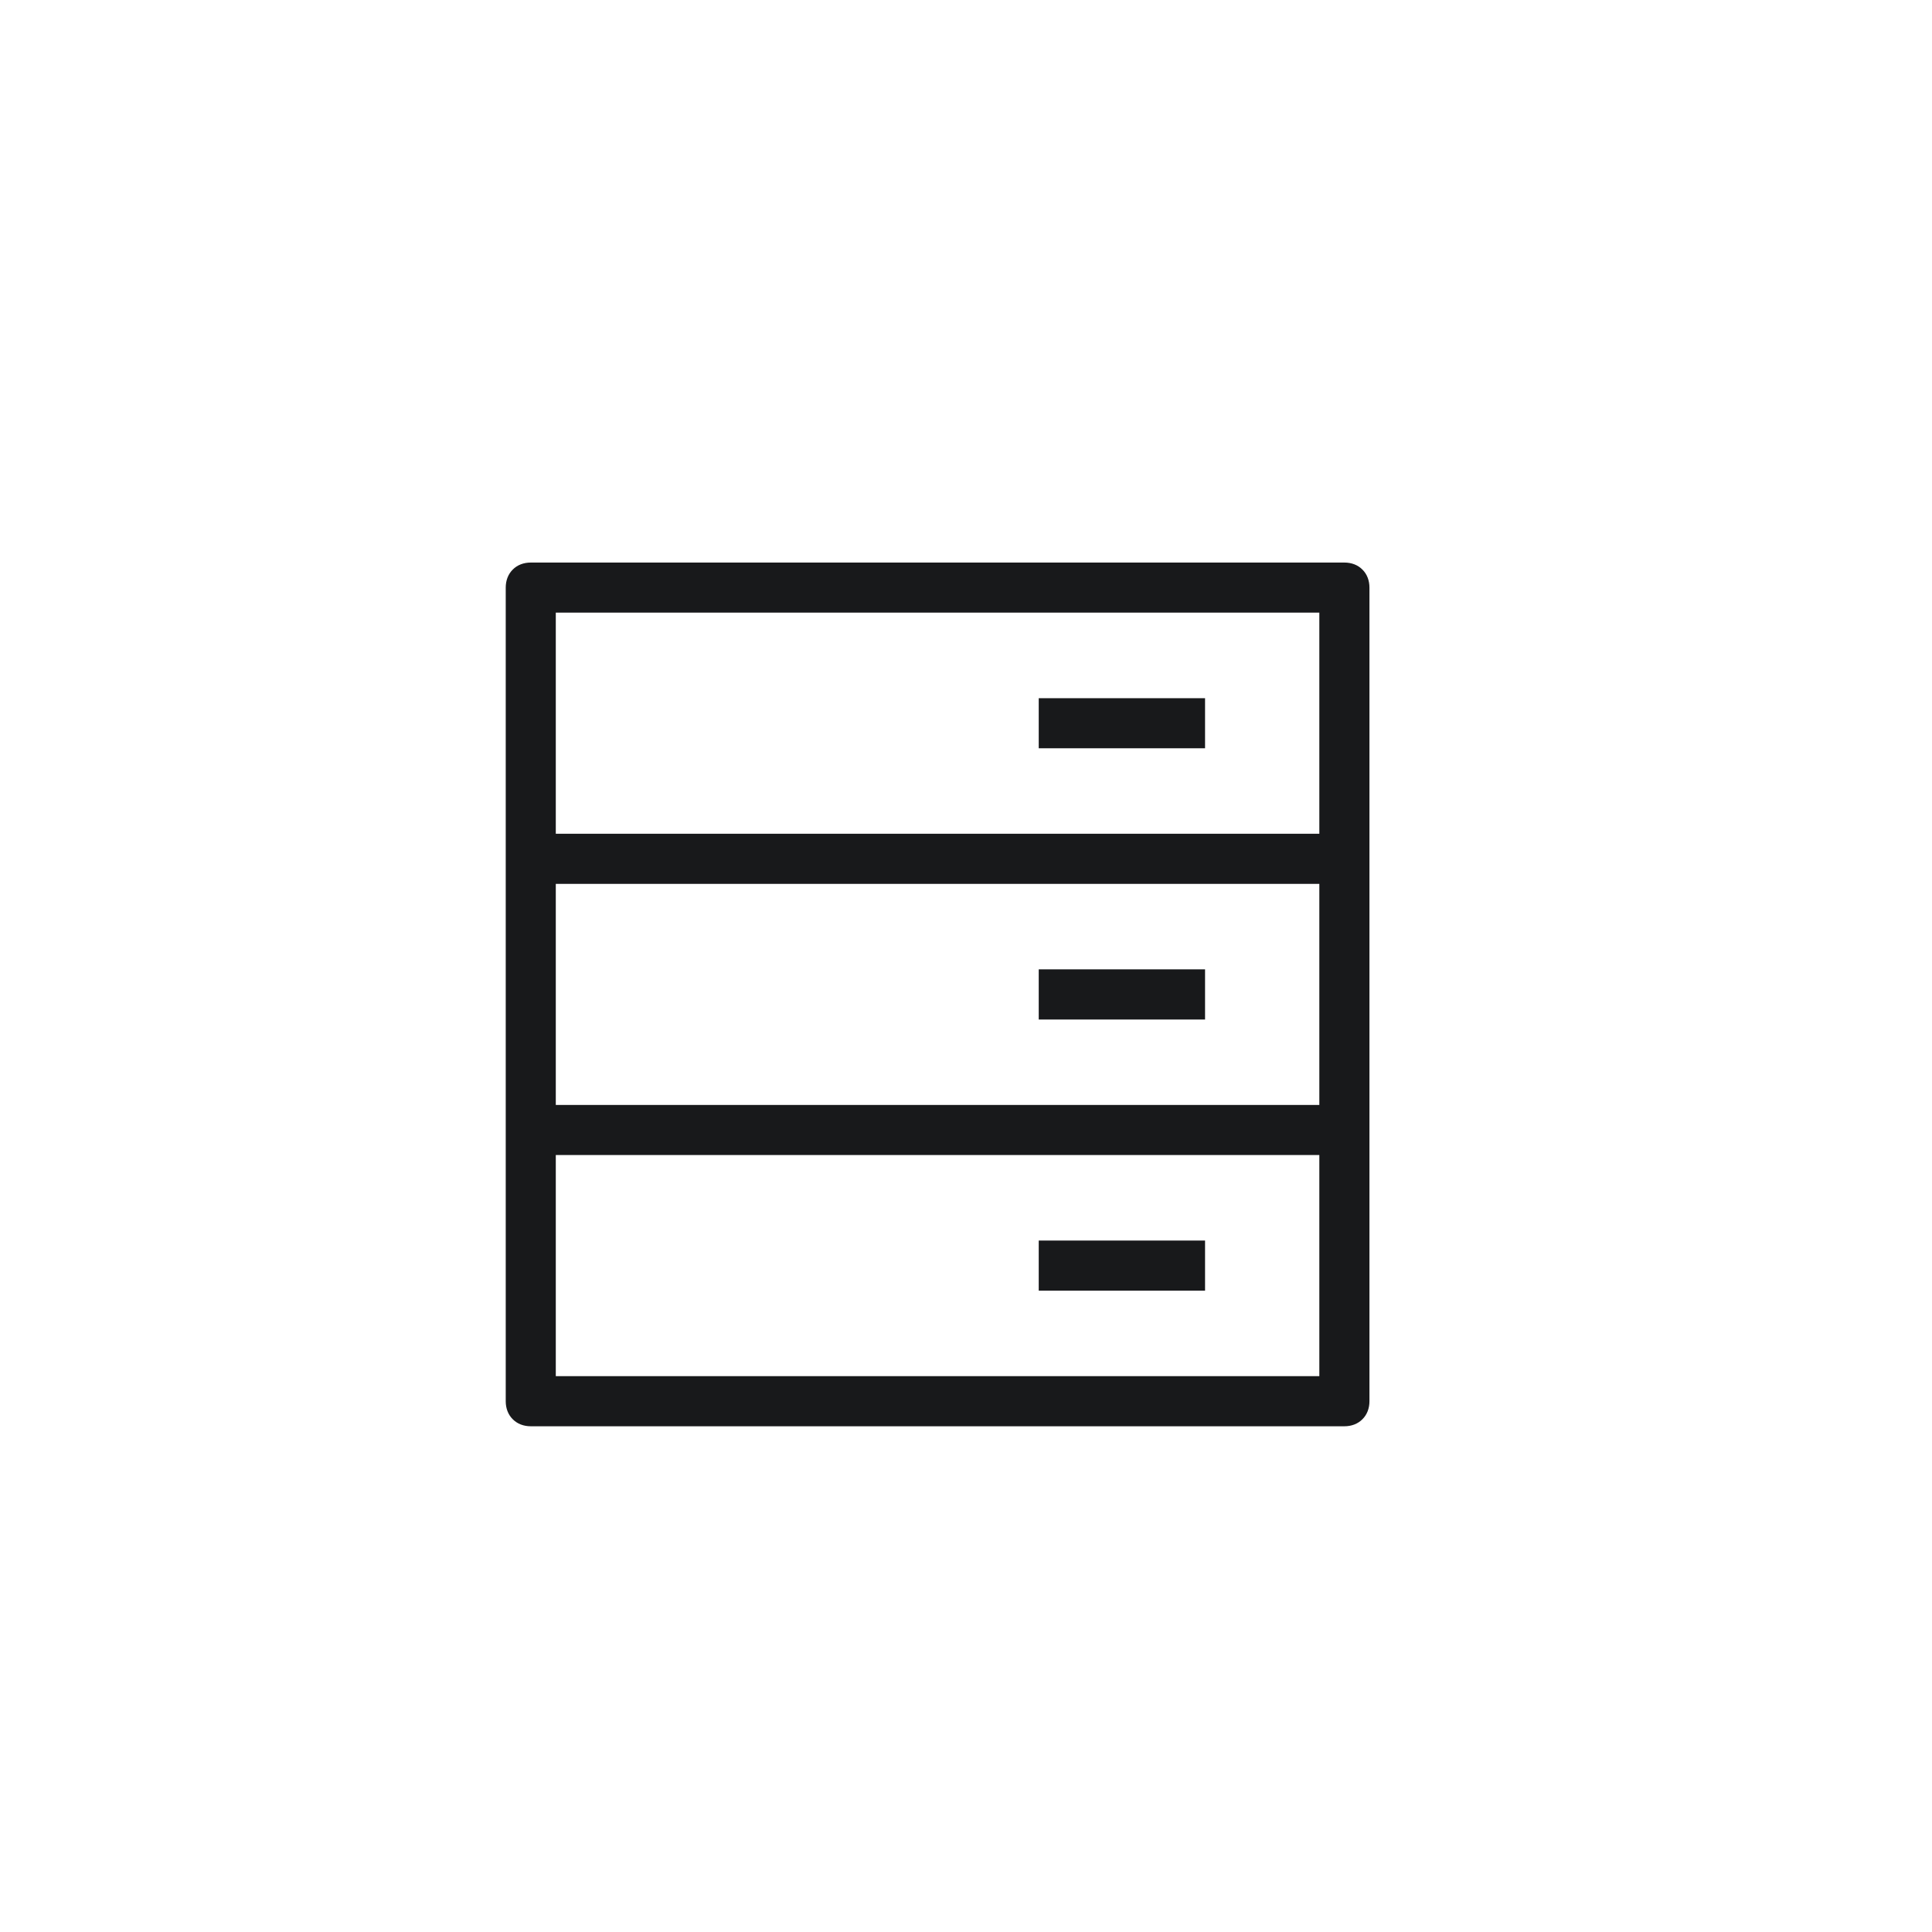 <svg width="34" height="34" viewBox="0 0 34 34" fill="none" xmlns="http://www.w3.org/2000/svg">
<g id="Group 2085667853">
<path id="Vector" d="M23.659 9.95C23.773 9.95 23.871 9.988 23.941 10.059C24.012 10.129 24.05 10.227 24.05 10.341V24.659C24.05 24.773 24.012 24.871 23.941 24.941C23.871 25.012 23.773 25.05 23.659 25.05H9.341C9.227 25.05 9.129 25.012 9.059 24.941C8.988 24.871 8.95 24.773 8.95 24.659V10.341C8.95 10.227 8.988 10.129 9.059 10.059C9.129 9.988 9.227 9.95 9.341 9.95H23.659ZM9.731 24.268H23.268V20.277H9.731V24.268ZM21.157 21.882V22.664H18.33V21.882H21.157ZM9.731 19.495H23.268V15.505H9.731V19.495ZM21.157 17.109V17.892H18.33V17.109H21.157ZM9.731 14.723H23.268V10.731H9.731V14.723ZM21.157 12.337V13.118H18.33V12.337H21.157Z" fill="#18191B" stroke="#18191B" stroke-width="0.1"/>
</g>
</svg>
